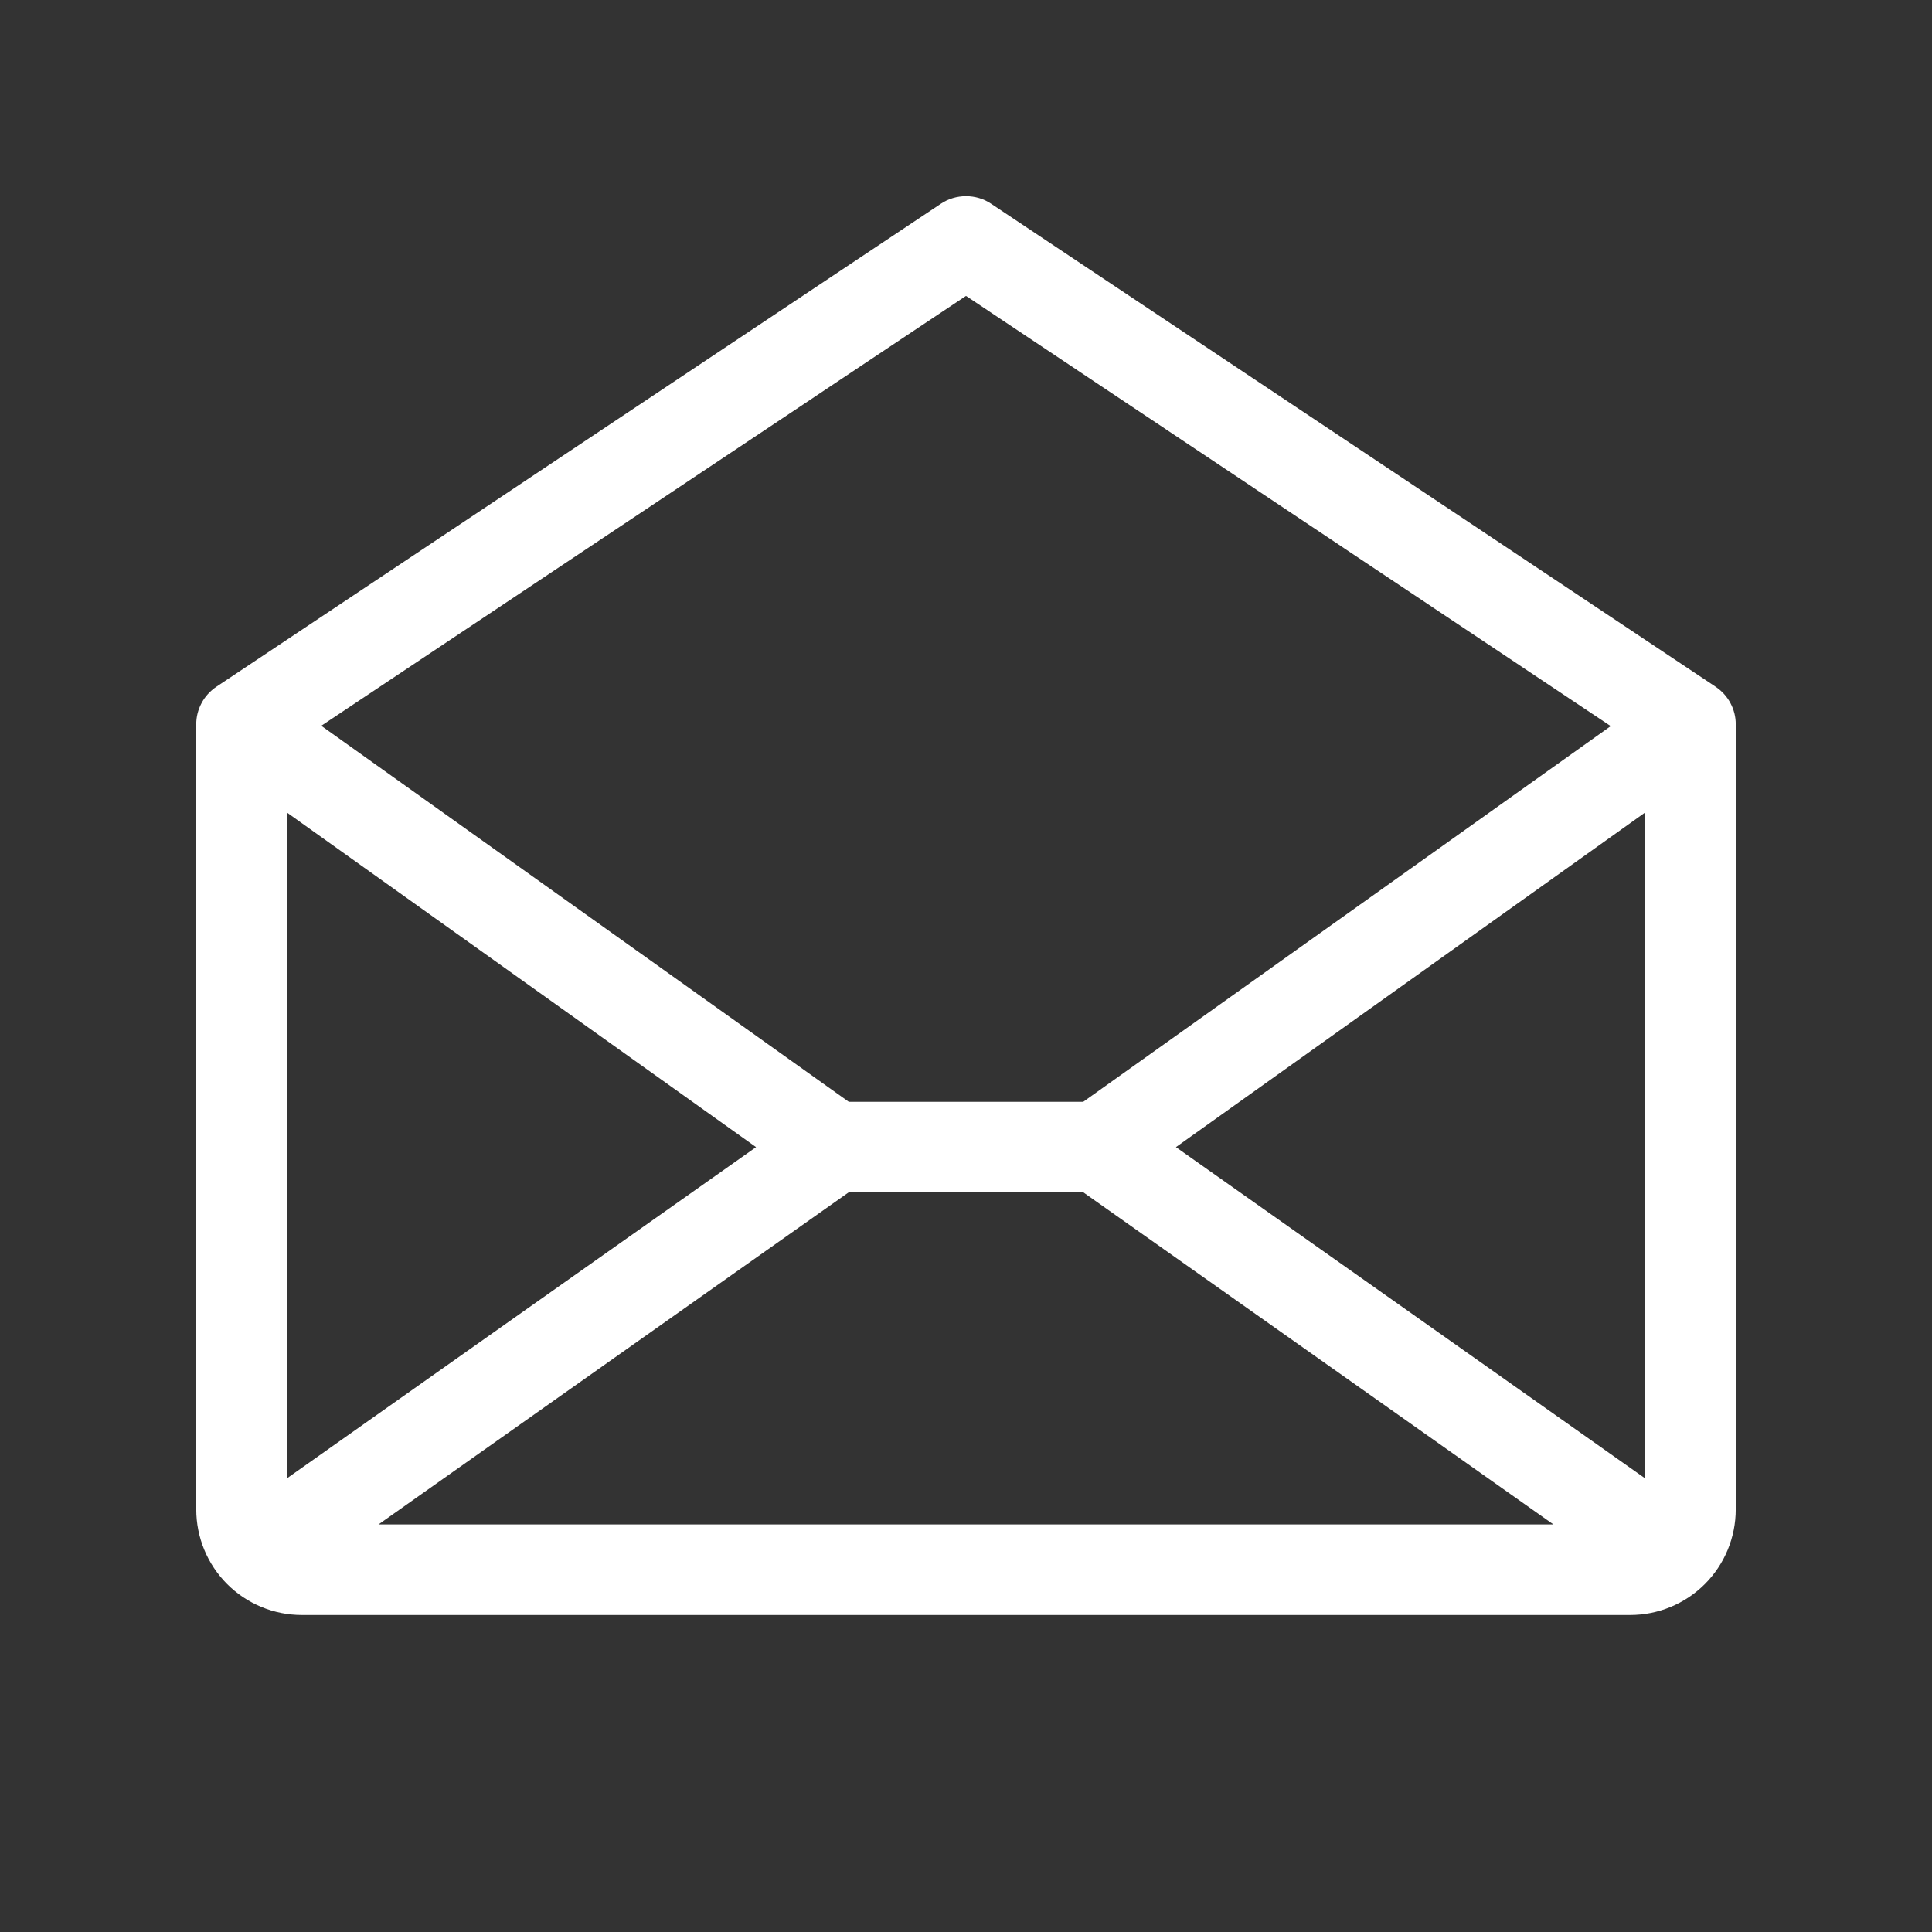 <svg width="24" height="24" viewBox="0 0 24 24" fill="none" xmlns="http://www.w3.org/2000/svg">
<rect x="0" y="0" width="24" height="24" fill="#333333" stroke="none"/>
<path d="M21.312 8.531L12.312 2.531C12.22 2.469 12.111 2.437 12 2.437C11.889 2.437 11.78 2.469 11.688 2.531L2.688 8.531C2.611 8.583 2.547 8.652 2.504 8.734C2.46 8.816 2.437 8.907 2.438 9V18.75C2.438 19.098 2.576 19.432 2.822 19.678C3.068 19.924 3.402 20.062 3.75 20.062H20.25C20.598 20.062 20.932 19.924 21.178 19.678C21.424 19.432 21.562 19.098 21.562 18.75V9C21.563 8.907 21.54 8.816 21.496 8.734C21.453 8.652 21.389 8.583 21.312 8.531ZM9.392 14.25L3.562 18.366V10.092L9.392 14.25ZM10.542 14.812H13.458L19.297 18.937H4.702L10.542 14.812ZM14.608 14.25L20.438 10.092V18.366L14.608 14.25ZM12 3.676L20.009 9.02L13.456 13.687H10.544L3.991 9.016L12 3.676Z" fill="white"/>
</svg>
